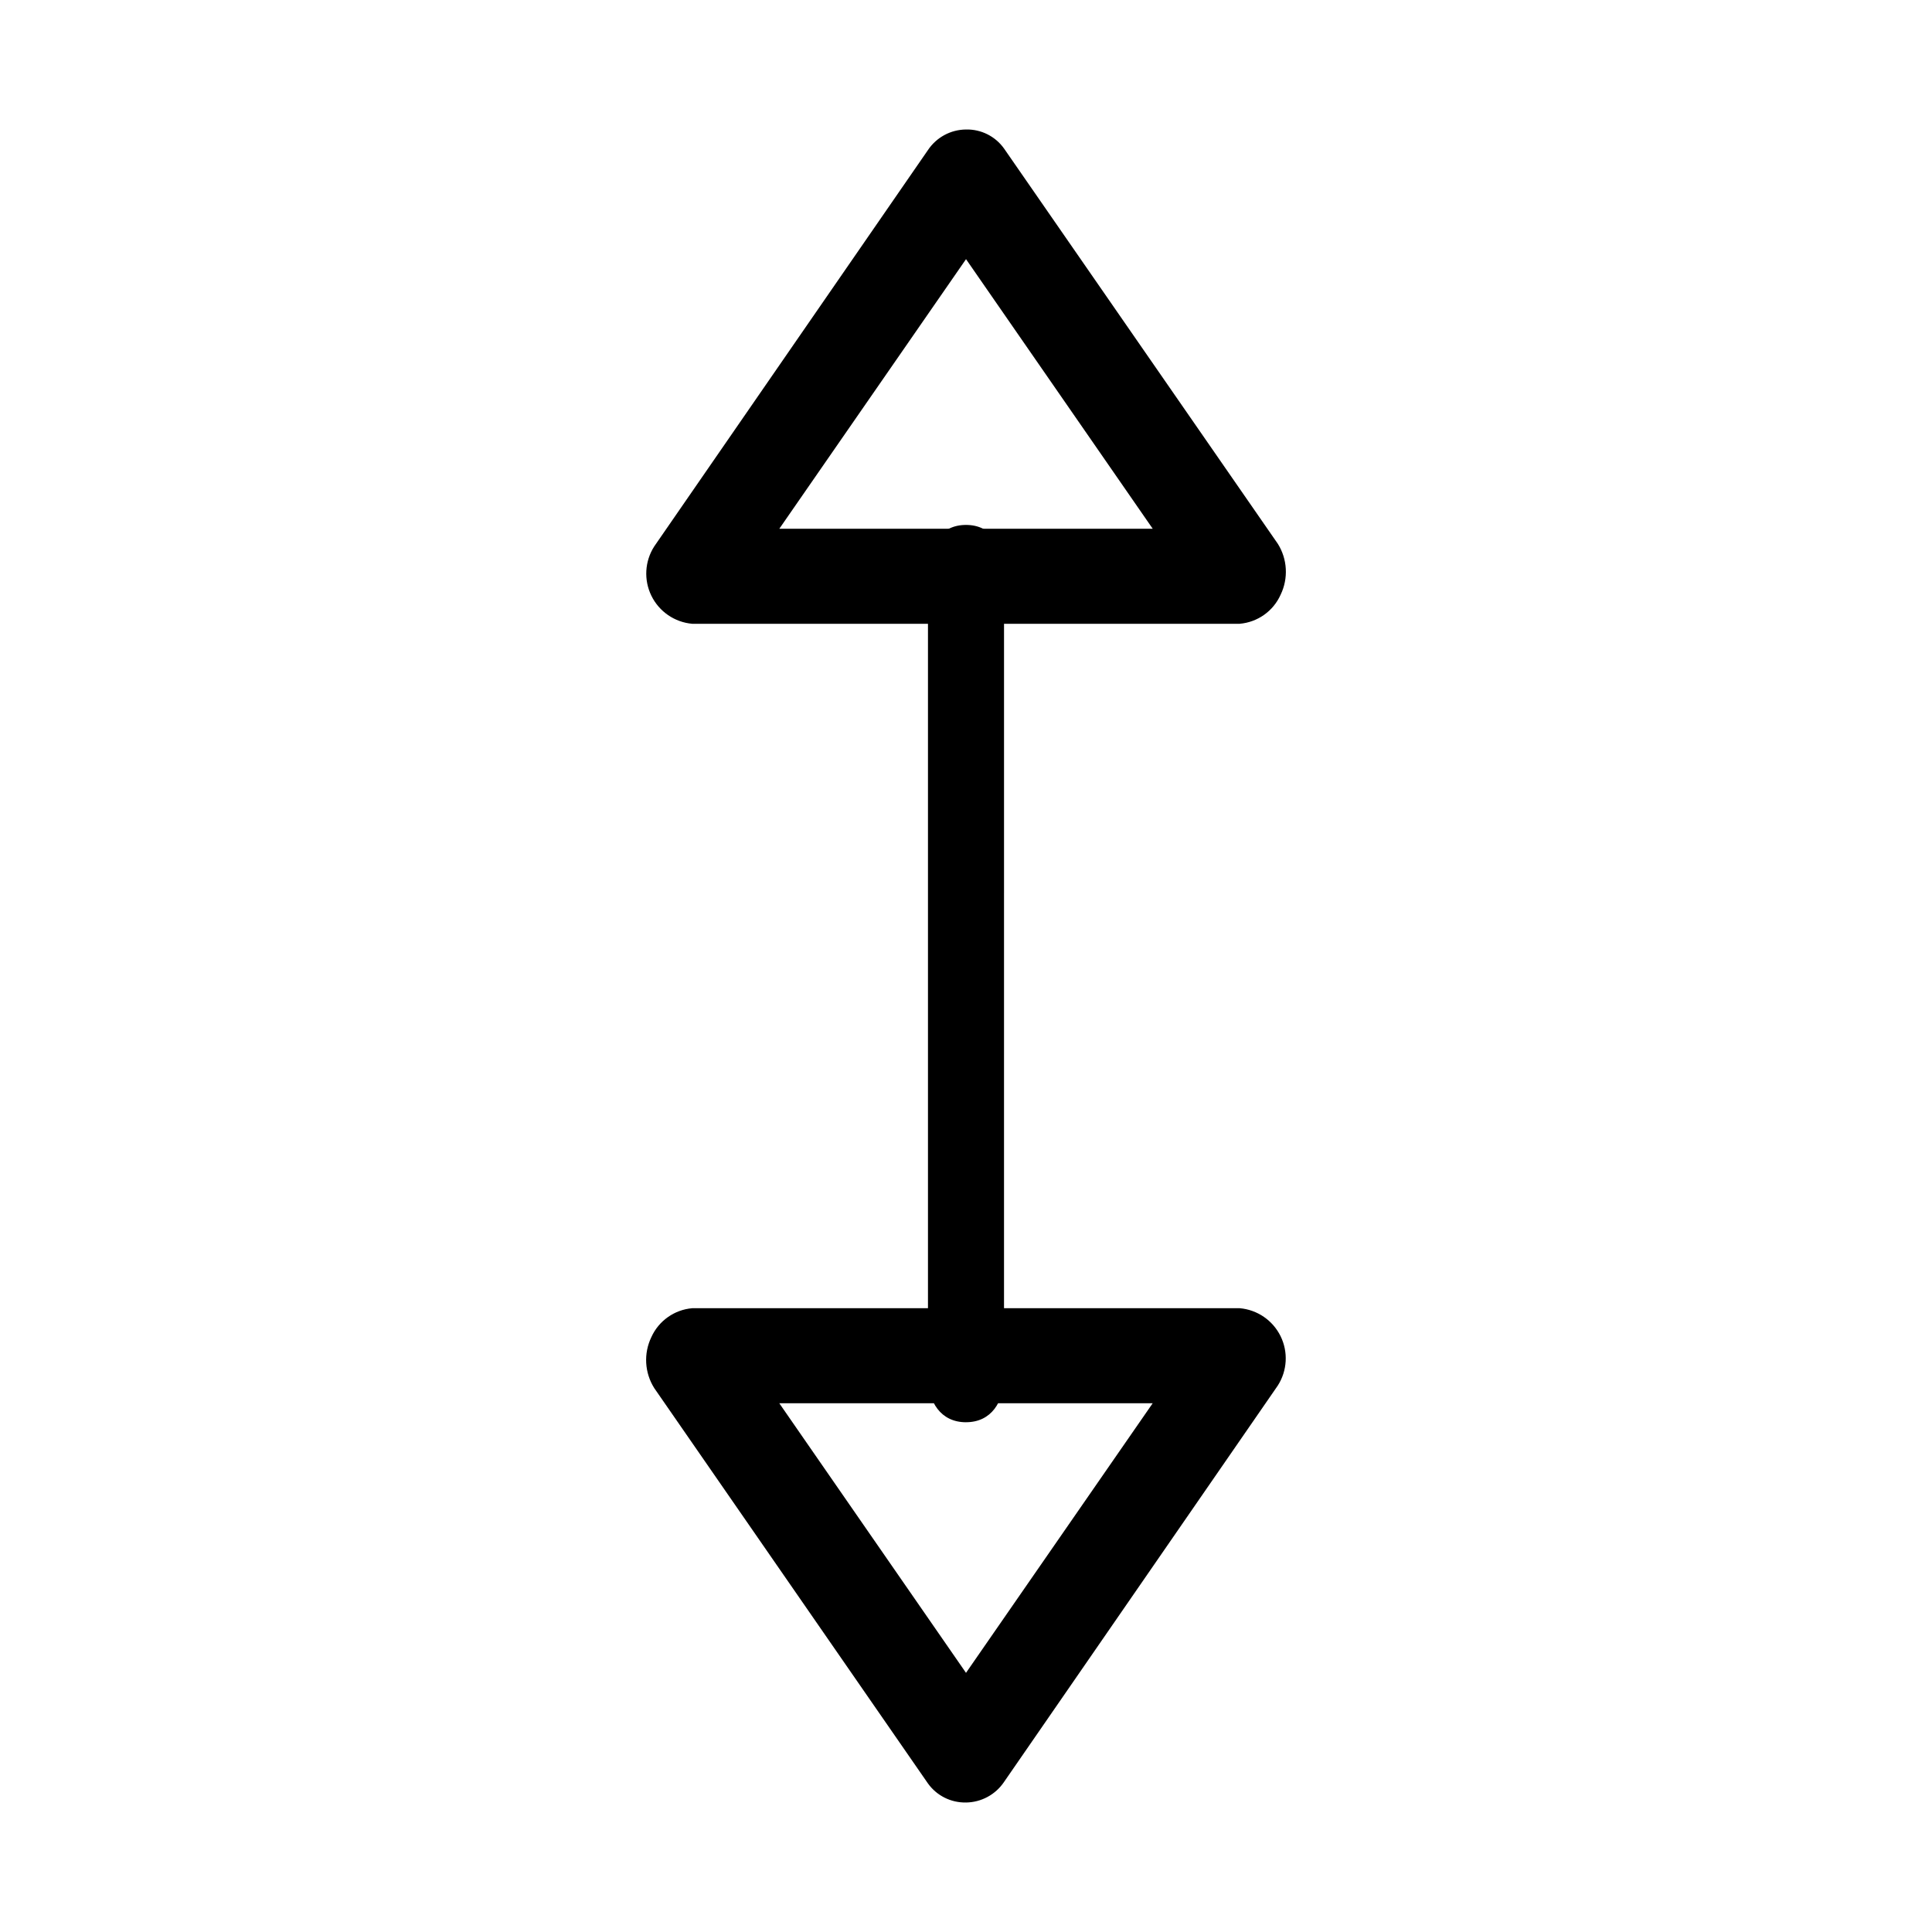 <?xml version="1.0" encoding="UTF-8"?>
<!-- Uploaded to: ICON Repo, www.svgrepo.com, Generator: ICON Repo Mixer Tools -->
<svg fill="#000000" width="800px" height="800px" version="1.1" viewBox="144 144 512 512" xmlns="http://www.w3.org/2000/svg">
 <g>
  <path d="m400 520.91c-6.699 0-10.078-5.391-10.078-12.09v-213.62c0-6.699 3.375-12.09 10.078-12.09 6.699 0 10.078 5.391 10.078 12.09l-0.004 213.61c0 6.703-3.375 12.094-10.074 12.094z"/>
  <path d="m472.55 309.31h-145.1c-4.652-0.406-8.758-3.219-10.816-7.41-2.062-4.195-1.781-9.16 0.742-13.094l72.547-105.05c2.25-3.367 6.023-5.406 10.078-5.438 3.984-0.094 7.758 1.793 10.074 5.035l72.547 104.74h0.004c2.559 4.07 2.844 9.172 0.754 13.504-1.941 4.348-6.09 7.297-10.832 7.707zm-122.02-25.191h98.949l-49.473-71.438z"/>
  <path d="m400 621.68c-3.984 0.082-7.754-1.801-10.078-5.039l-72.547-104.79c-2.562-4.07-2.848-9.172-0.758-13.5 1.957-4.328 6.102-7.258 10.832-7.66h145.1c4.656 0.406 8.758 3.219 10.82 7.414 2.059 4.191 1.777 9.156-0.742 13.09l-72.551 105.05c-2.262 3.356-6.027 5.387-10.074 5.441zm-49.477-105.8 49.477 71.441 49.473-71.441z"/>
 </g>
</svg>